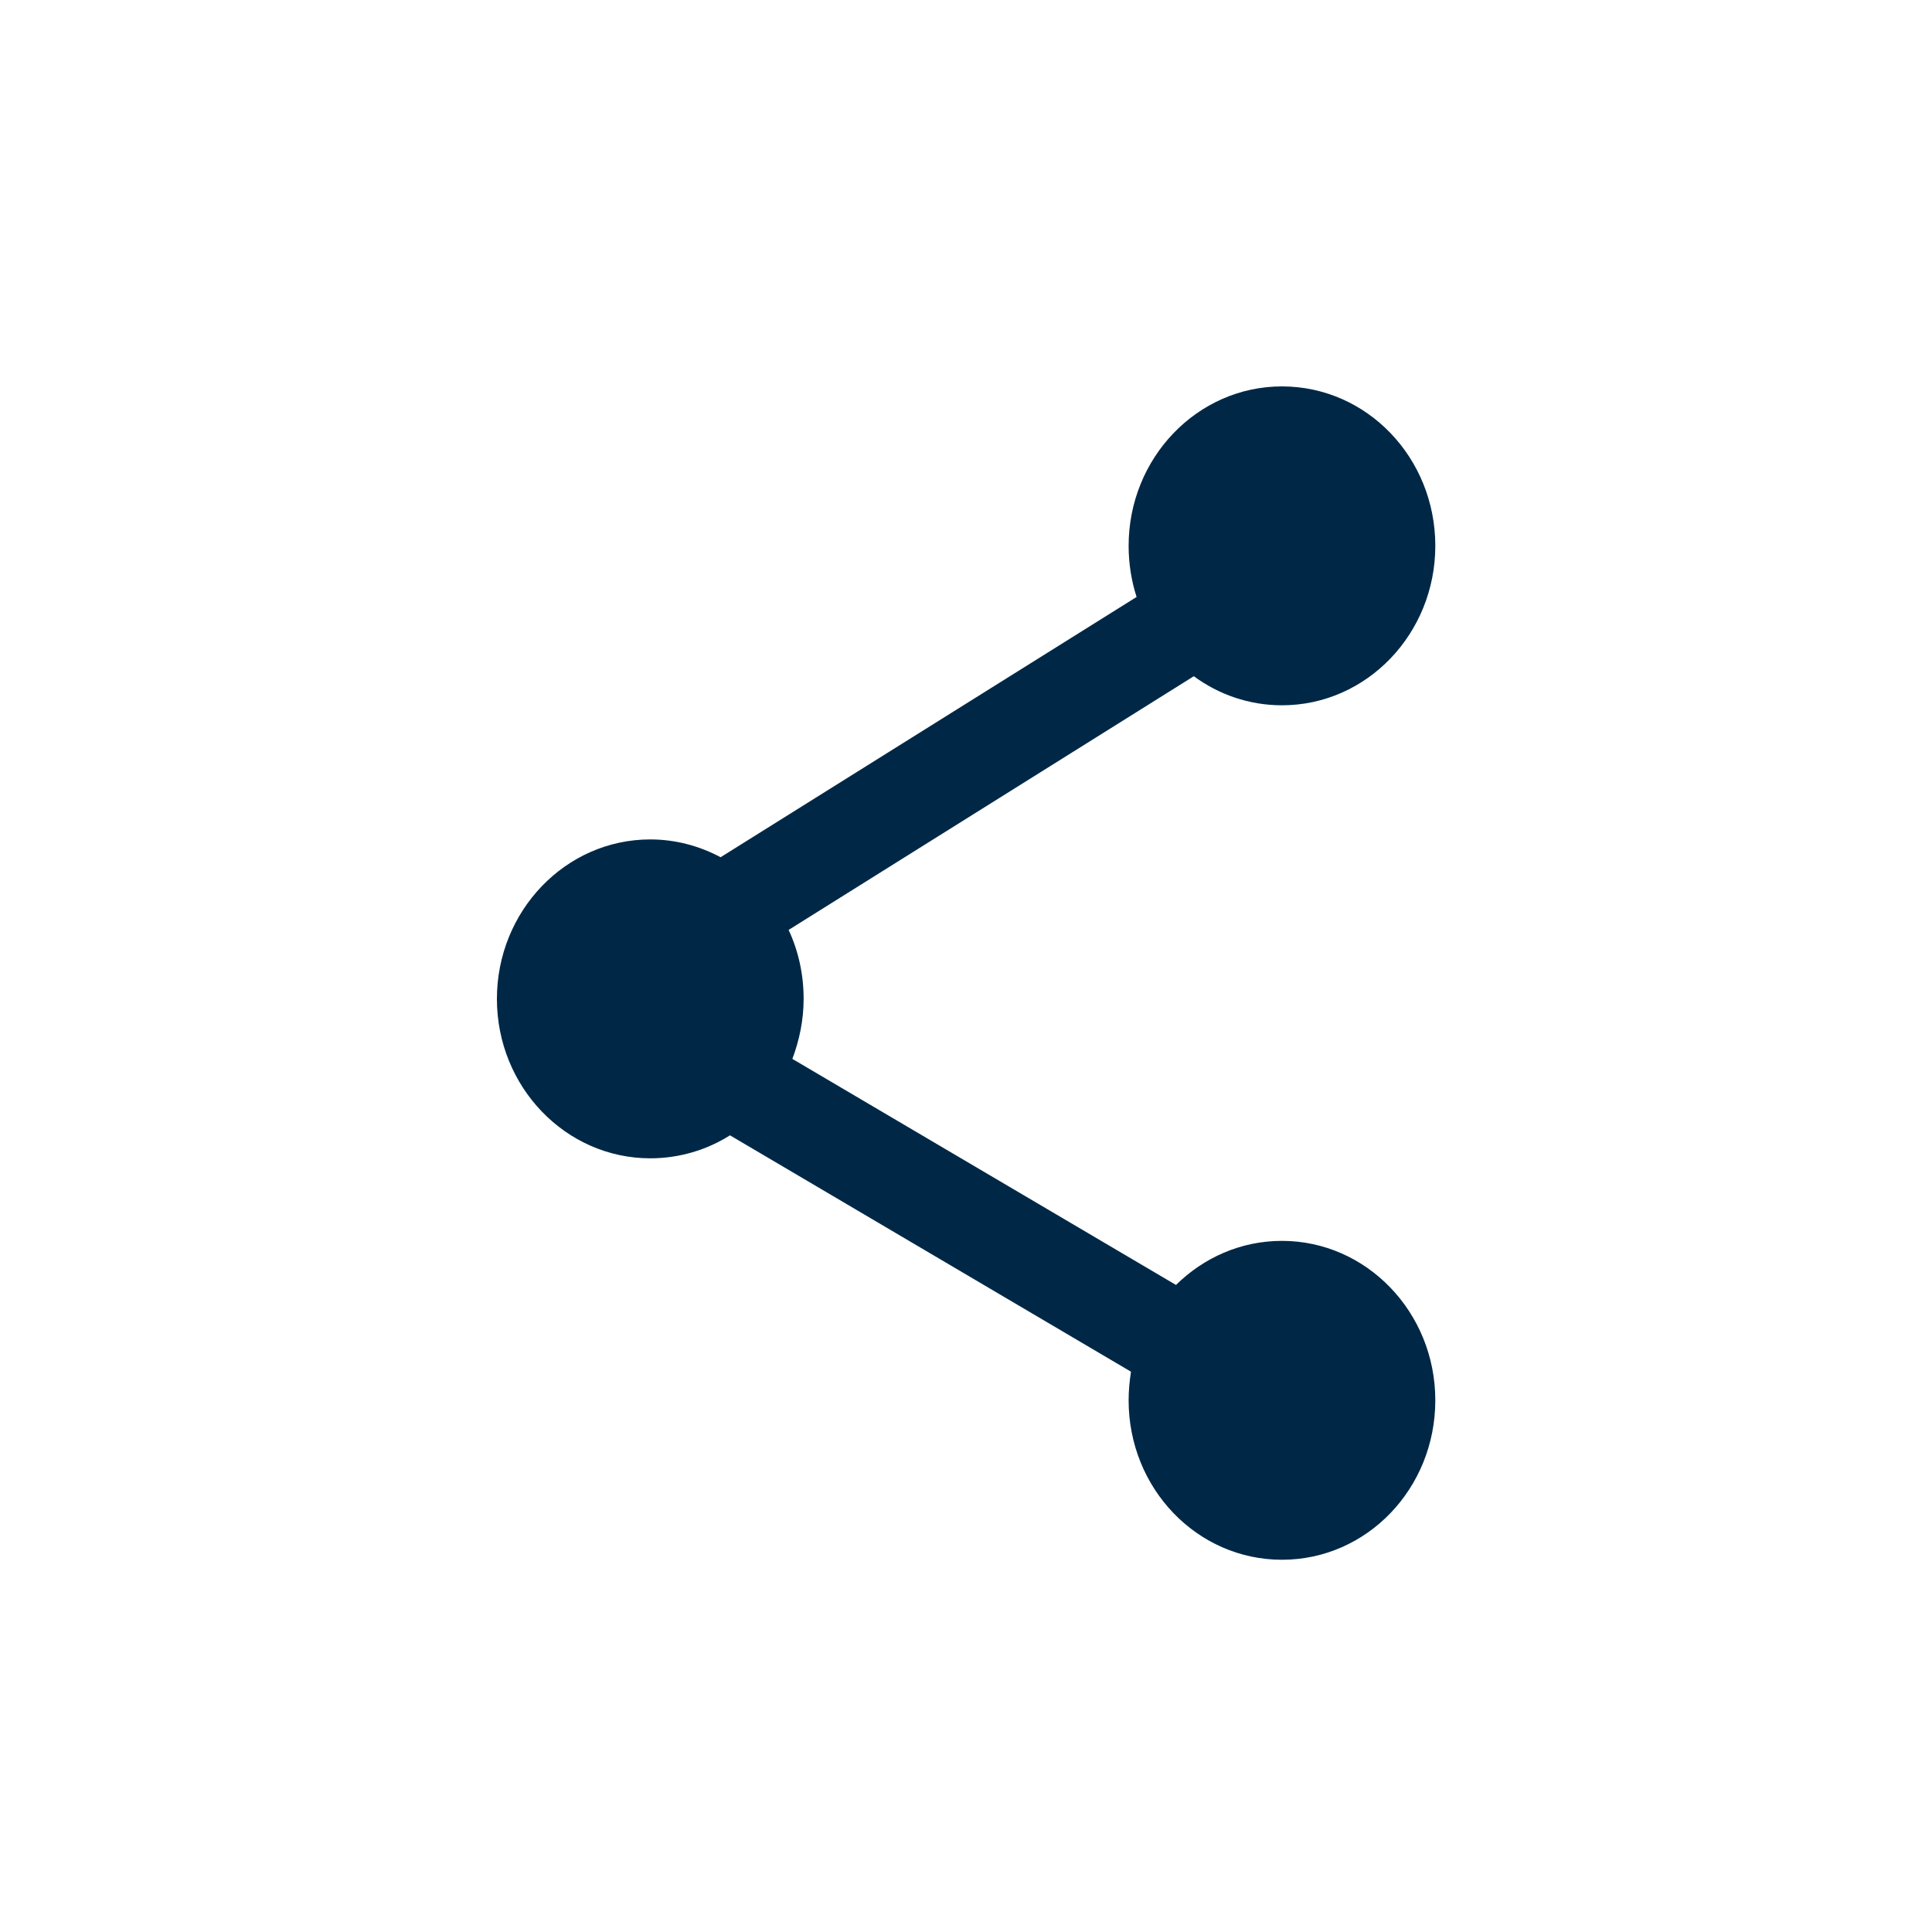 <svg width="70" height="70" viewBox="0 0 70 70" fill="none" xmlns="http://www.w3.org/2000/svg"><path fill-rule="evenodd" clip-rule="evenodd" d="M41.181 21.629C40.994 21.052 40.892 20.423 40.892 19.777C40.892 16.6 43.373 14 46.448 14C49.524 14 52.004 16.583 52.004 19.777C52.004 22.954 49.524 25.554 46.448 25.554C45.259 25.554 44.154 25.163 43.254 24.501L28.573 33.693C28.93 34.458 29.117 35.307 29.117 36.191C29.117 36.956 28.964 37.686 28.709 38.366L42.608 46.556C43.611 45.57 44.953 44.959 46.448 44.959C49.507 44.959 52.004 47.541 52.004 50.736C52.004 53.93 49.524 56.513 46.448 56.513C43.373 56.513 40.892 53.93 40.892 50.736C40.892 50.379 40.926 50.039 40.977 49.699L26.449 41.135C25.617 41.662 24.614 41.968 23.561 41.968C20.502 41.968 18.004 39.385 18.004 36.191C18.004 33.014 20.485 30.414 23.561 30.414C24.478 30.414 25.345 30.652 26.109 31.059L41.181 21.629Z" fill="#002846"/></svg>